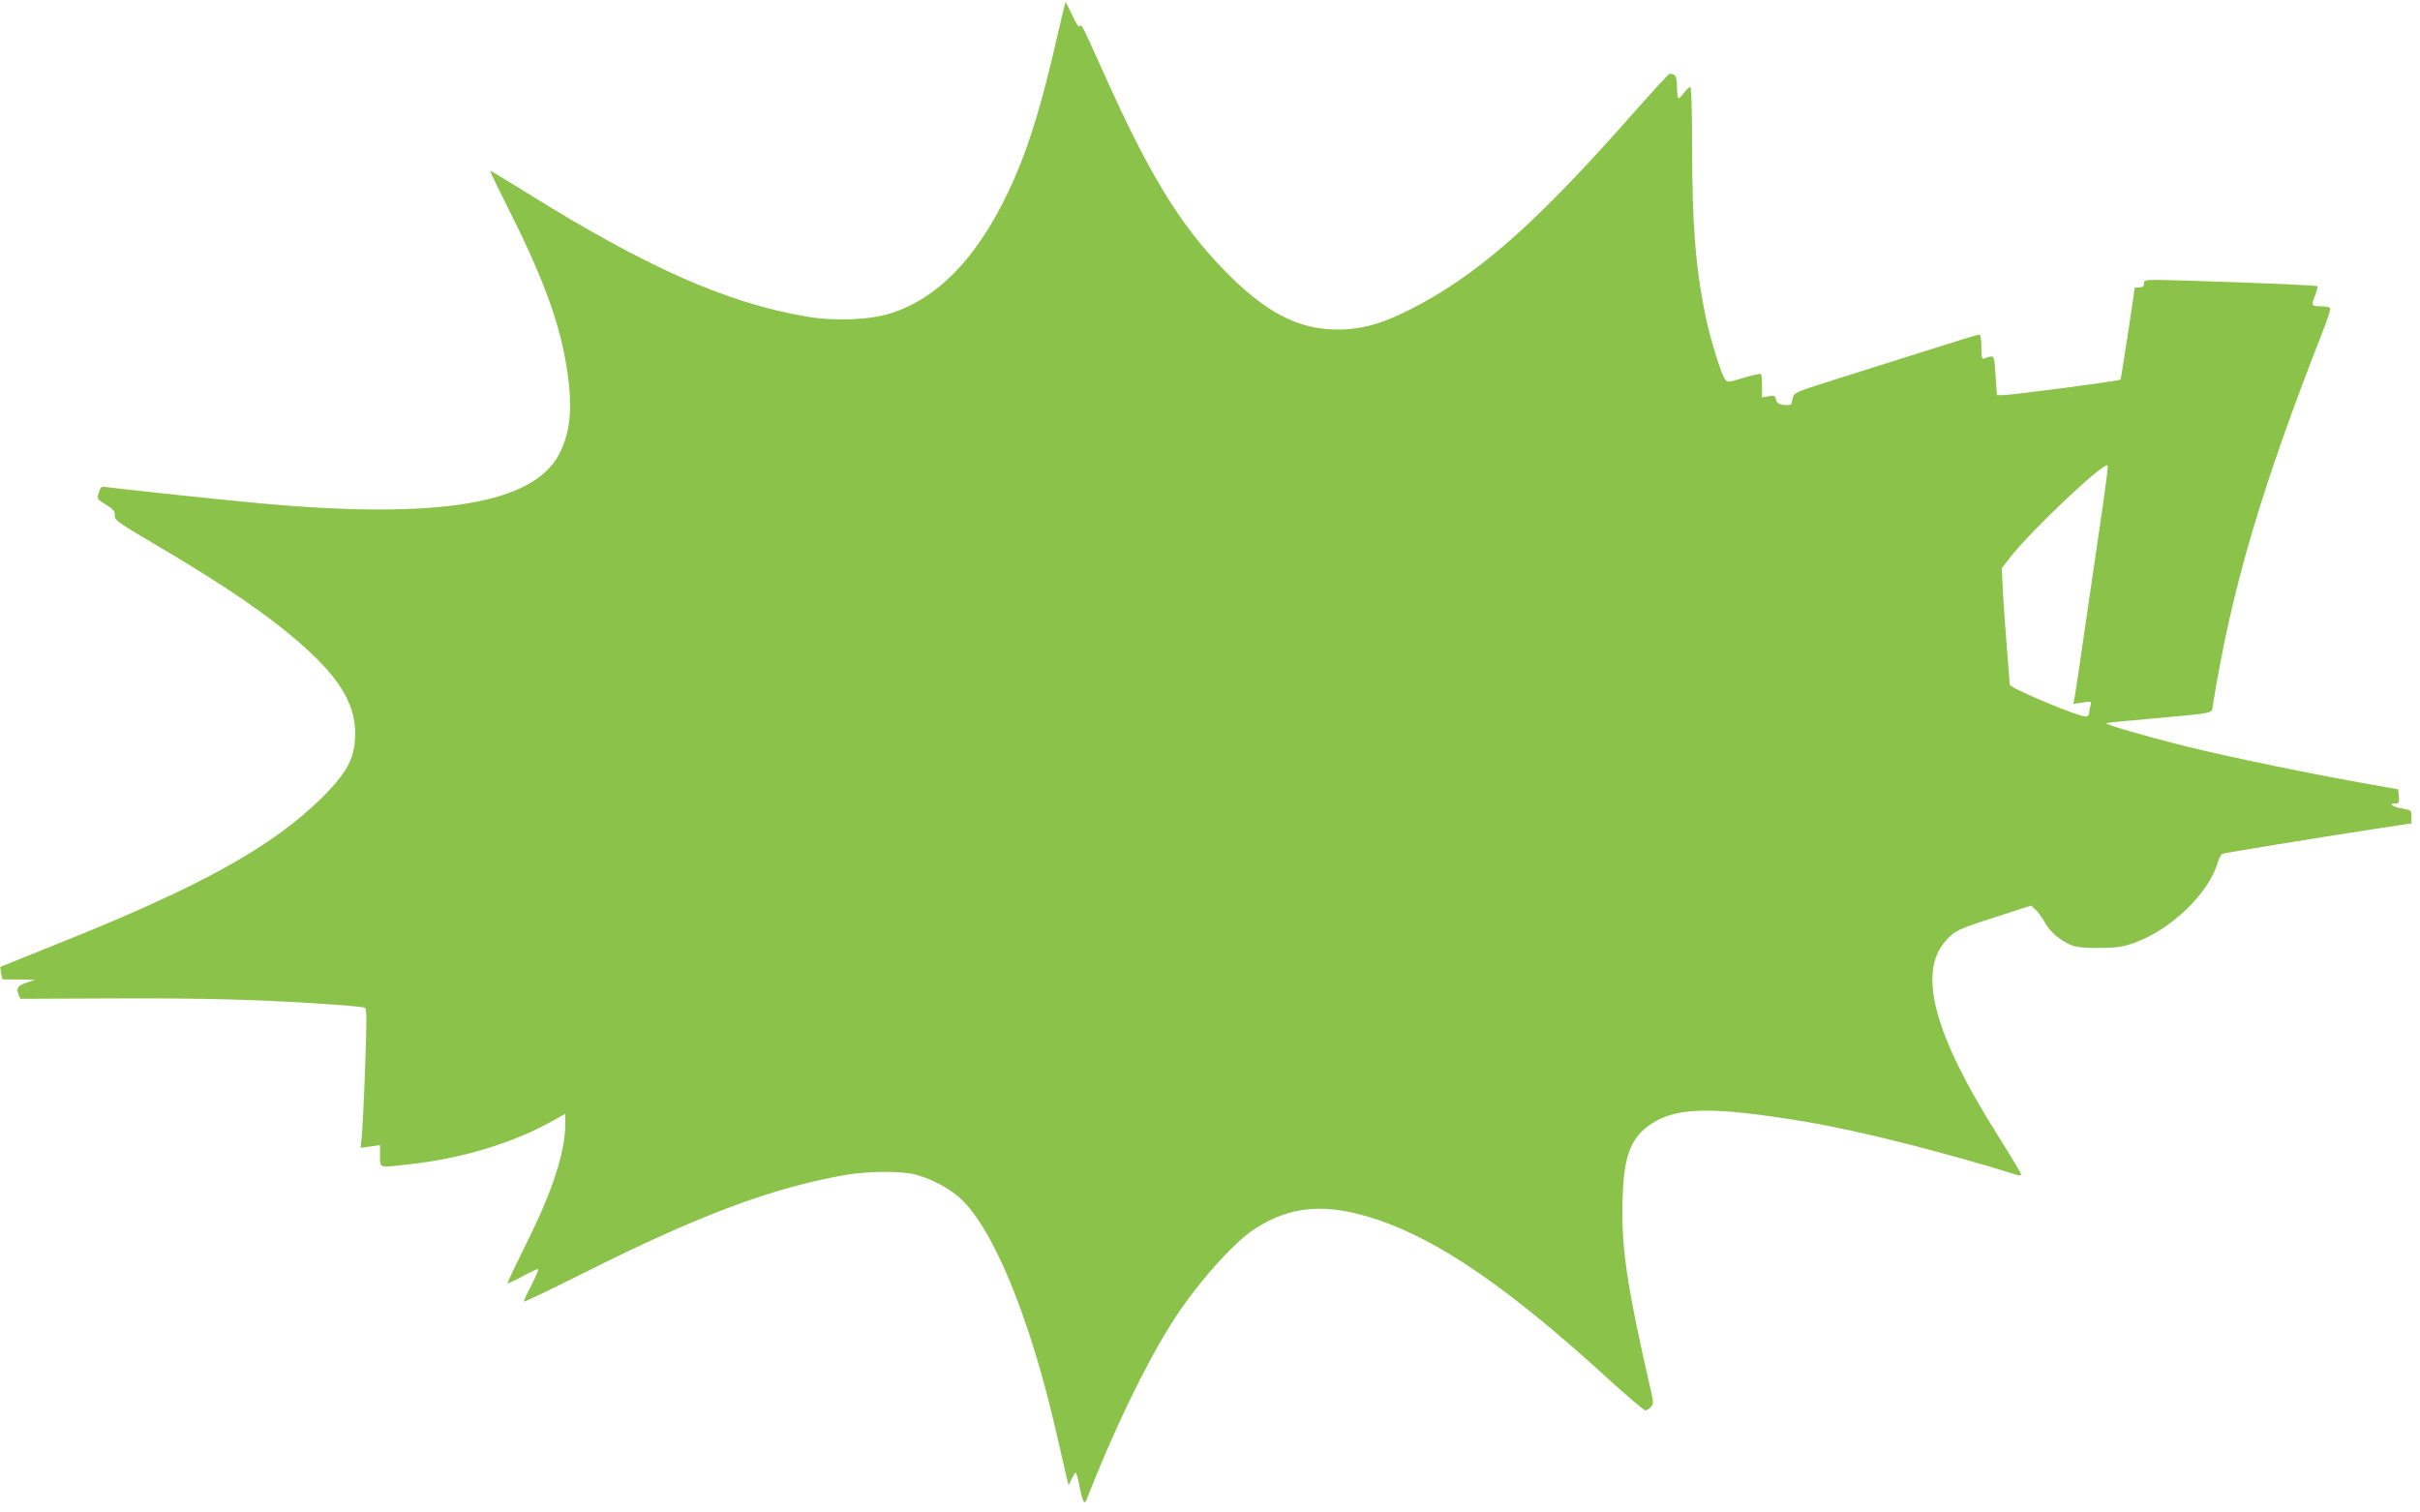 <?xml version="1.0" standalone="no"?>
<!DOCTYPE svg PUBLIC "-//W3C//DTD SVG 20010904//EN"
 "http://www.w3.org/TR/2001/REC-SVG-20010904/DTD/svg10.dtd">
<svg version="1.0" xmlns="http://www.w3.org/2000/svg"
 width="1280pt" height="800pt" viewBox="0 0 1280 800"
 preserveAspectRatio="xMidYMid meet">
<g transform="translate(0,800) scale(0.1,-0.1)"
fill="#8bc34a" stroke="none">
<path d="M5591 7803 c-77 -338 -143 -557 -224 -743 -170 -391 -388 -631 -652
-716 -109 -36 -298 -44 -445 -19 -420 70 -848 259 -1485 656 -104 65 -190 117
-192 115 -2 -2 41 -91 95 -198 206 -408 293 -662 322 -937 15 -154 -1 -265
-53 -364 -137 -261 -633 -344 -1562 -261 -175 15 -790 81 -836 88 -22 4 -27 0
-36 -29 -11 -34 -10 -35 37 -64 40 -25 49 -35 47 -57 -2 -24 14 -36 204 -148
380 -223 617 -386 794 -544 202 -180 282 -322 273 -486 -5 -112 -47 -187 -172
-312 -267 -265 -650 -477 -1426 -786 -151 -61 -276 -111 -278 -112 -1 -2 1
-17 4 -34 l7 -32 86 -1 86 -1 -43 -15 c-49 -17 -57 -29 -44 -63 l9 -23 489 2
c476 2 785 -6 1146 -31 98 -6 183 -15 189 -19 9 -5 9 -78 0 -321 -6 -172 -15
-337 -18 -366 l-6 -53 52 7 51 7 0 -57 c0 -65 -9 -63 148 -45 284 30 560 114
772 234 l60 34 0 -54 c0 -148 -69 -359 -207 -634 -56 -113 -101 -207 -98 -209
2 -2 38 15 80 38 42 23 79 40 82 37 2 -3 -14 -42 -37 -87 -24 -44 -41 -83 -39
-85 3 -2 151 69 329 158 600 301 987 445 1370 512 114 20 286 22 361 5 77 -18
169 -63 233 -115 180 -147 383 -635 526 -1265 23 -102 47 -203 52 -225 l10
-40 16 32 c9 18 18 33 22 33 3 0 12 -30 19 -68 18 -89 27 -105 39 -72 139 356
301 694 442 920 125 202 332 438 451 513 192 122 377 135 644 46 328 -110 700
-365 1222 -843 100 -91 188 -166 196 -166 8 0 21 8 29 18 14 15 14 24 2 77
-132 576 -161 774 -151 1040 7 216 45 311 152 381 137 90 330 92 825 9 275
-46 737 -163 1113 -281 9 -3 17 -1 17 5 0 6 -59 104 -131 218 -330 525 -416
849 -269 1015 49 56 64 63 279 132 l174 56 24 -22 c14 -13 36 -44 50 -69 26
-48 81 -95 143 -120 24 -9 71 -14 145 -13 93 1 122 5 184 27 195 70 393 261
441 424 7 23 18 44 25 47 14 5 471 80 790 129 l210 32 0 35 c0 34 -1 35 -52
44 -52 10 -73 26 -32 26 17 0 20 5 17 38 l-3 37 -130 23 c-311 54 -765 148
-983 202 -229 57 -438 118 -431 125 2 2 110 13 239 24 349 32 317 24 325 74
99 614 253 1137 579 1970 26 65 44 122 41 127 -4 6 -26 10 -51 10 -49 0 -51 3
-28 60 9 23 14 43 11 46 -5 5 -258 16 -699 30 -218 6 -218 6 -218 -15 0 -16
-6 -21 -25 -21 -14 0 -25 -2 -25 -5 0 -19 -71 -479 -74 -483 -8 -7 -574 -82
-624 -82 l-30 0 -7 105 c-8 114 -4 109 -62 88 -10 -4 -13 12 -13 61 0 43 -4
66 -12 66 -10 0 -113 -32 -403 -124 -38 -12 -184 -58 -323 -102 -233 -73 -253
-81 -258 -104 -3 -14 -7 -30 -9 -36 -2 -6 -19 -8 -39 -6 -28 3 -38 10 -42 28
-6 22 -10 24 -40 18 l-34 -6 0 59 c0 33 -2 62 -6 65 -3 3 -44 -6 -91 -20 -84
-26 -86 -26 -100 -6 -20 27 -78 216 -102 331 -53 259 -71 486 -71 906 0 191
-4 307 -10 307 -5 0 -19 -13 -32 -30 -12 -16 -25 -30 -30 -30 -4 0 -8 27 -8
59 0 57 -8 71 -39 71 -5 0 -86 -89 -182 -197 -496 -564 -796 -834 -1124 -1015
-190 -104 -308 -141 -450 -141 -212 0 -386 93 -606 320 -234 243 -394 507
-634 1043 -110 245 -115 256 -124 241 -5 -7 -20 16 -40 59 -18 38 -34 70 -35
70 -1 0 -21 -84 -45 -187z m5534 -2460 c-14 -98 -53 -362 -86 -588 -32 -225
-62 -425 -66 -444 l-6 -34 48 7 c47 7 48 7 42 -16 -4 -13 -7 -31 -7 -40 0 -11
-8 -18 -18 -18 -43 0 -402 151 -402 169 0 4 -6 85 -14 181 -8 96 -18 234 -22
305 l-6 130 43 55 c117 150 510 520 517 487 2 -9 -9 -96 -23 -194z"/>
</g>
</svg>
